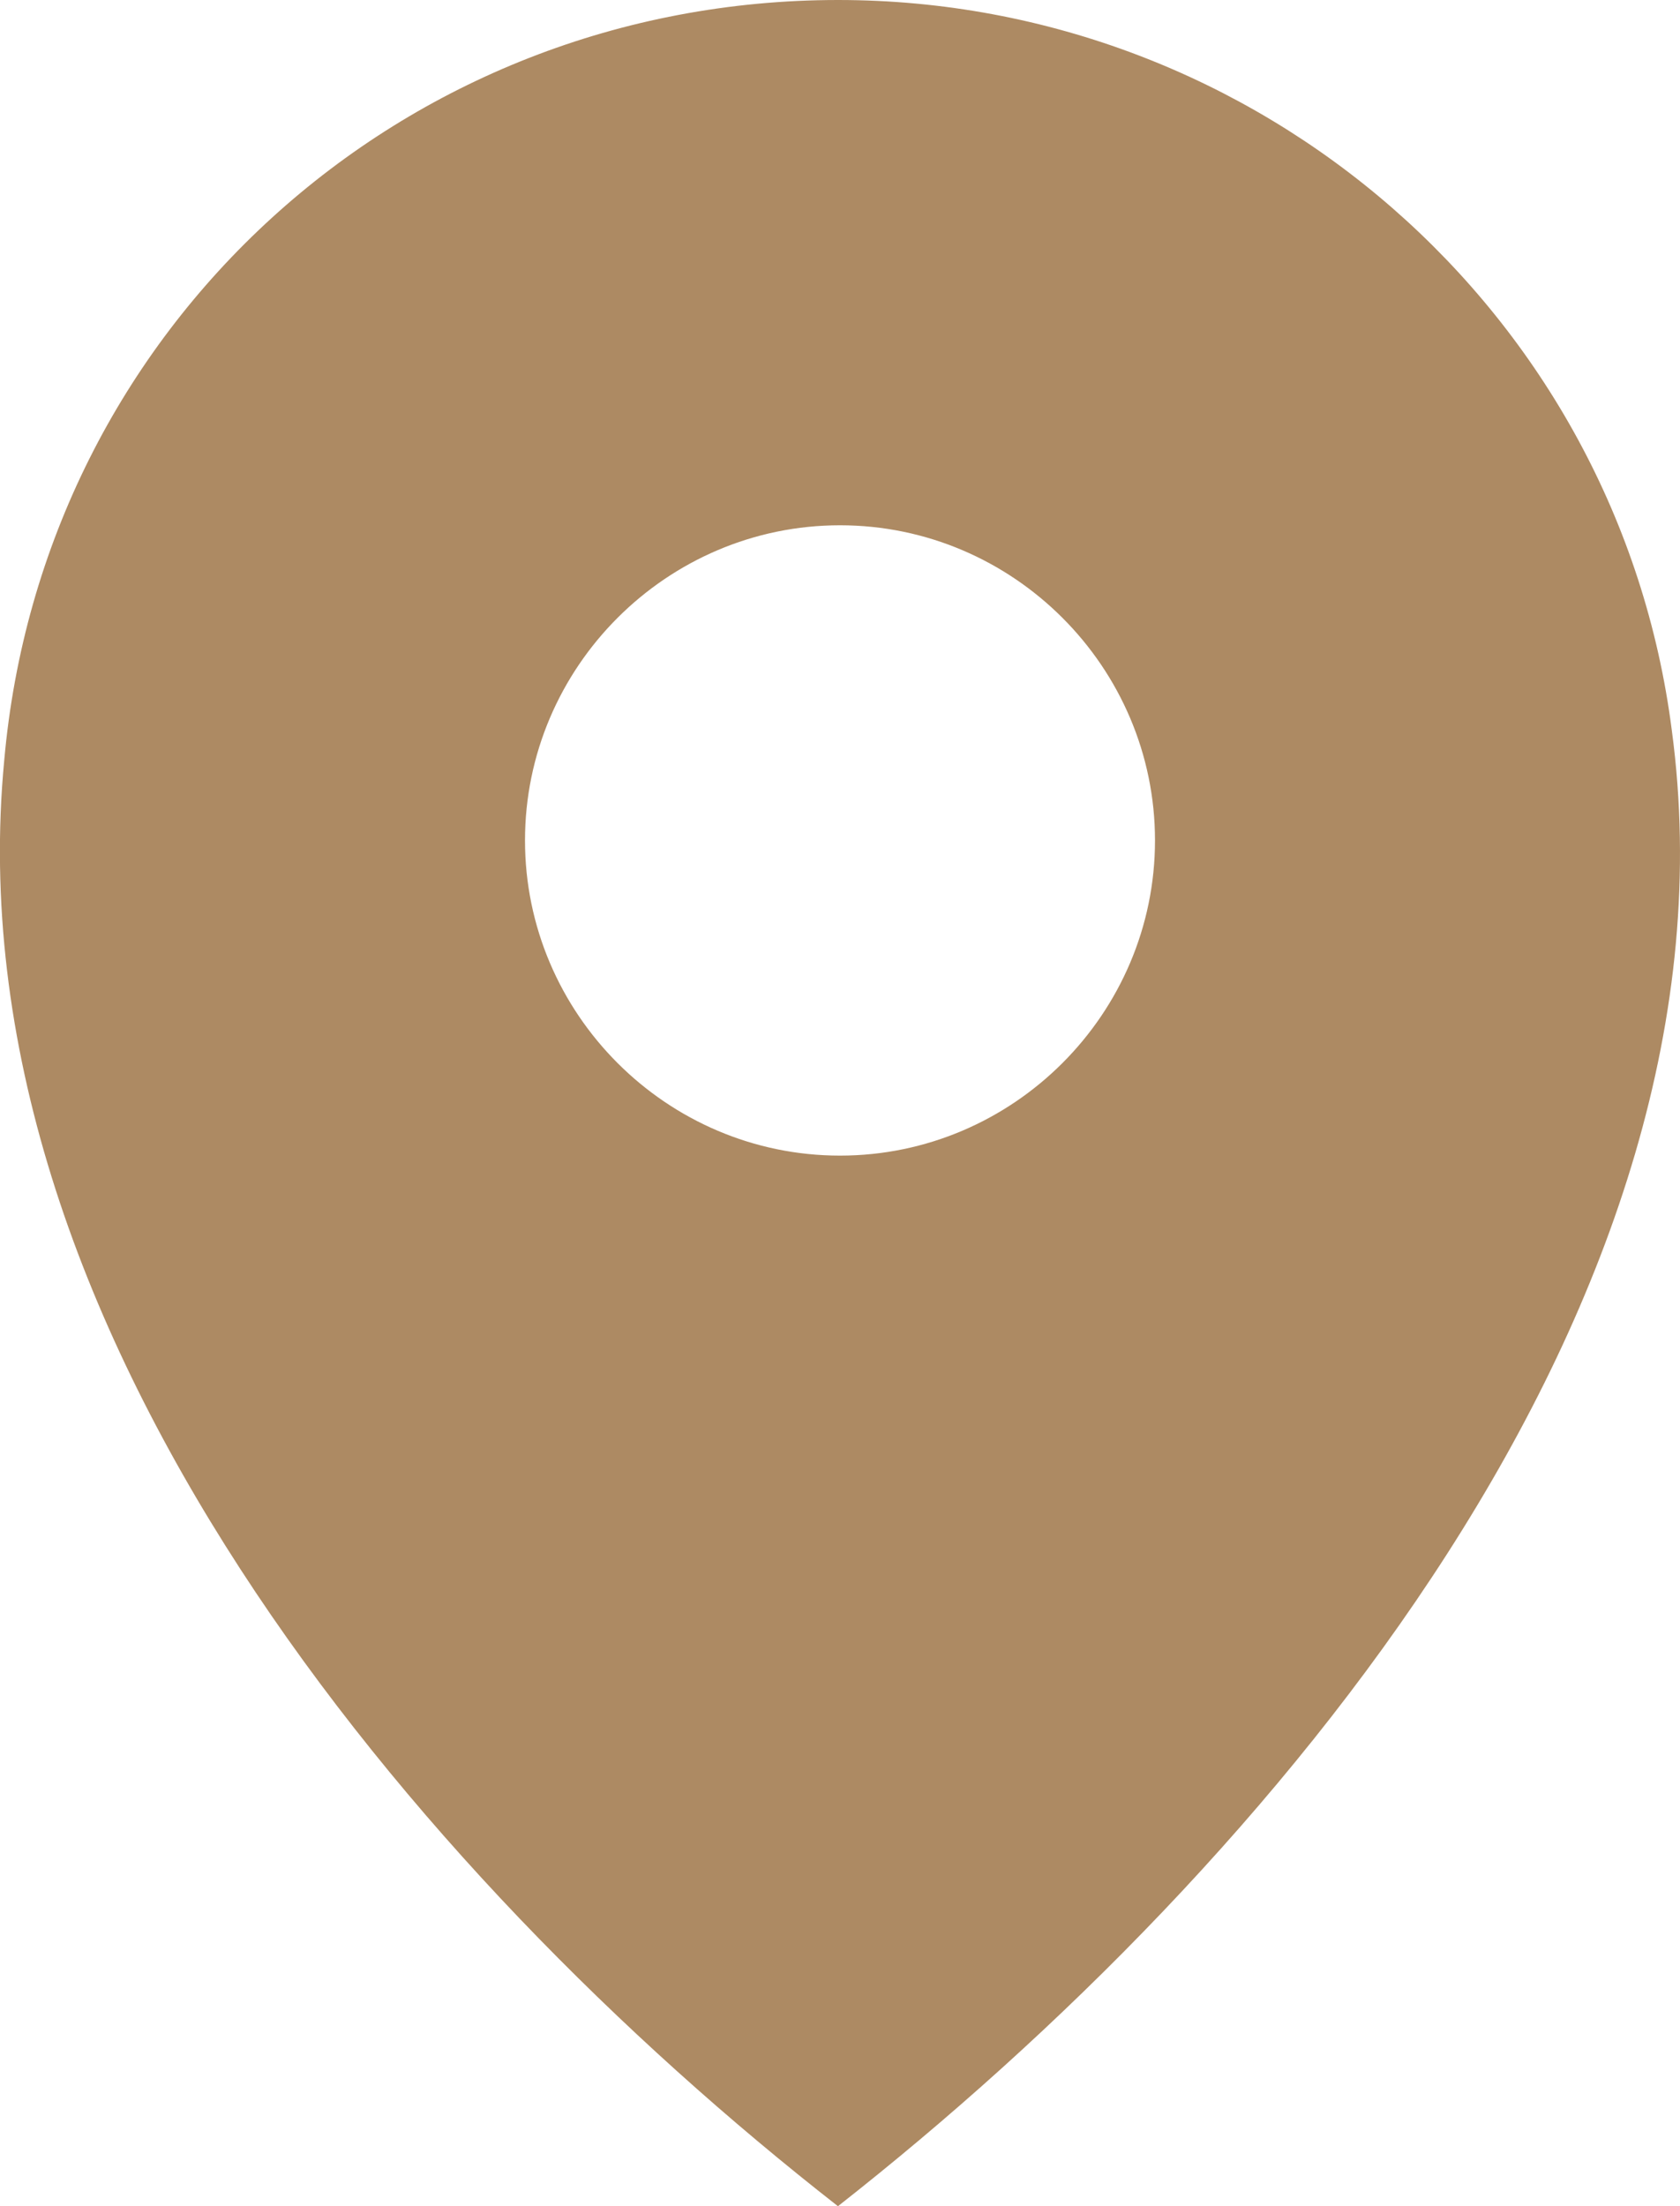 <svg xmlns="http://www.w3.org/2000/svg" width="16" height="21" viewBox="0 0 16 21"><g><g><path fill="#ad8a63" d="M8 5c1.65 0 3 1.35 3 3s-1.35 3-3 3-3-1.35-3-3 1.35-3 3-3zm-.019 16c4.153-3.259 8.67-8.617 7.941-14.048C15.412 2.969 11.988 0 7.982 0 3.828 0 .404 3.114.04 7.241-.47 12.6 3.9 17.814 7.98 21z"/></g></g></svg>